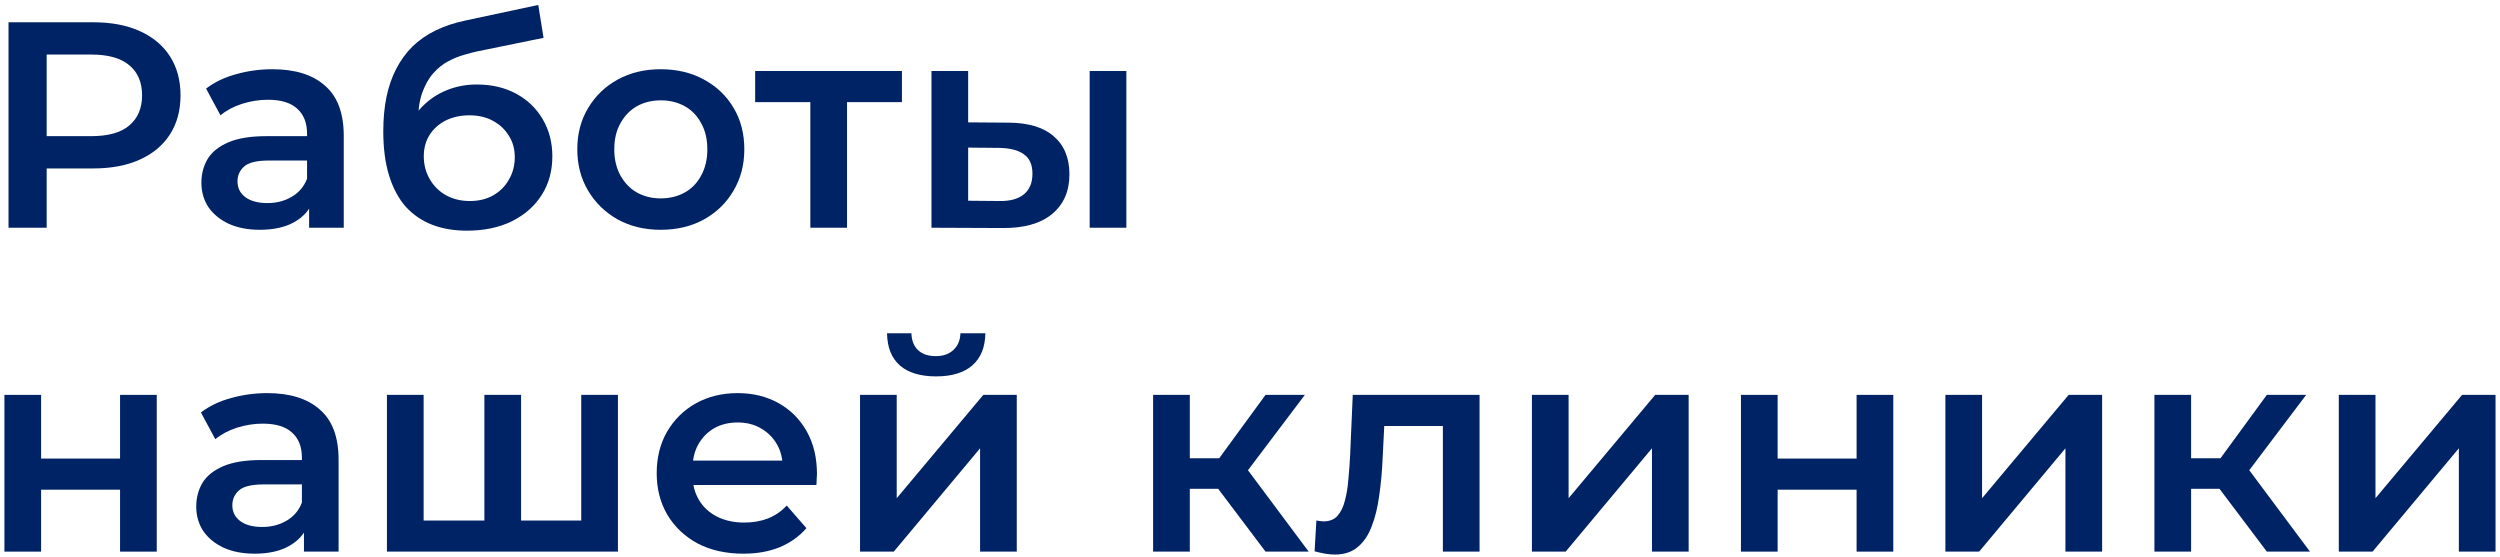 <?xml version="1.0" encoding="UTF-8"?> <svg xmlns="http://www.w3.org/2000/svg" width="494" height="110" viewBox="0 0 494 110" fill="none"> <path d="M462.146 109V78.028H469.396V98.444L486.506 78.028H493.118V109H485.868V88.584L468.816 109H462.146Z" fill="#002365"></path> <path d="M447.927 109L436.733 94.152L442.649 90.498L456.453 109H447.927ZM425.713 109V78.028H432.963V109H425.713ZM430.817 96.588V90.556H441.315V96.588H430.817ZM443.345 94.384L436.559 93.572L447.927 78.028H455.699L443.345 94.384Z" fill="#002365"></path> <path d="M384.408 109V78.028H391.658V98.444L408.768 78.028H415.38V109H408.13V88.584L391.078 109H384.408Z" fill="#002365"></path> <path d="M344.01 109V78.028H351.26V90.614H366.862V78.028H374.112V109H366.862V96.762H351.26V109H344.01Z" fill="#002365"></path> <path d="M302.706 109V78.028H309.956V98.444L327.066 78.028H333.678V109H326.428V88.584L309.376 109H302.706Z" fill="#002365"></path> <path d="M259.766 108.942L260.114 102.852C260.384 102.891 260.636 102.929 260.868 102.968C261.1 103.007 261.312 103.026 261.506 103.026C262.704 103.026 263.632 102.659 264.29 101.924C264.947 101.189 265.43 100.203 265.74 98.966C266.088 97.69 266.32 96.279 266.436 94.732C266.59 93.147 266.706 91.561 266.784 89.976L267.306 78.028H292.362V109H285.112V82.204L286.794 84.176H272.062L273.628 82.146L273.222 90.324C273.106 93.069 272.874 95.621 272.526 97.98C272.216 100.3 271.714 102.33 271.018 104.07C270.36 105.81 269.432 107.163 268.234 108.13C267.074 109.097 265.585 109.58 263.768 109.58C263.188 109.58 262.55 109.522 261.854 109.406C261.196 109.29 260.5 109.135 259.766 108.942Z" fill="#002365"></path> <path d="M250.07 109L238.876 94.152L244.792 90.498L258.596 109H250.07ZM227.856 109V78.028H235.106V109H227.856ZM232.96 96.588V90.556H243.458V96.588H232.96ZM245.488 94.384L238.702 93.572L250.07 78.028H257.842L245.488 94.384Z" fill="#002365"></path> <path d="M169.942 109V78.028H177.192V98.444L194.302 78.028H200.914V109H193.664V88.584L176.612 109H169.942ZM184.964 74.374C181.871 74.374 179.493 73.659 177.83 72.228C176.167 70.759 175.317 68.632 175.278 65.848H180.092C180.131 67.24 180.556 68.342 181.368 69.154C182.219 69.966 183.398 70.372 184.906 70.372C186.375 70.372 187.535 69.966 188.386 69.154C189.275 68.342 189.739 67.24 189.778 65.848H194.708C194.669 68.632 193.799 70.759 192.098 72.228C190.435 73.659 188.057 74.374 184.964 74.374Z" fill="#002365"></path> <path d="M146.874 109.406C143.433 109.406 140.417 108.729 137.826 107.376C135.274 105.984 133.283 104.089 131.852 101.692C130.46 99.295 129.764 96.569 129.764 93.514C129.764 90.421 130.441 87.695 131.794 85.336C133.186 82.939 135.081 81.063 137.478 79.71C139.914 78.357 142.679 77.68 145.772 77.68C148.788 77.68 151.476 78.337 153.834 79.652C156.193 80.967 158.049 82.823 159.402 85.22C160.755 87.617 161.432 90.44 161.432 93.688C161.432 93.997 161.413 94.345 161.374 94.732C161.374 95.119 161.355 95.486 161.316 95.834H135.506V91.02H157.488L154.646 92.528C154.685 90.749 154.317 89.183 153.544 87.83C152.771 86.477 151.708 85.413 150.354 84.64C149.04 83.867 147.512 83.48 145.772 83.48C143.994 83.48 142.428 83.867 141.074 84.64C139.76 85.413 138.716 86.496 137.942 87.888C137.208 89.241 136.84 90.846 136.84 92.702V93.862C136.84 95.718 137.265 97.361 138.116 98.792C138.967 100.223 140.166 101.325 141.712 102.098C143.259 102.871 145.038 103.258 147.048 103.258C148.788 103.258 150.354 102.987 151.746 102.446C153.138 101.905 154.375 101.054 155.458 99.894L159.344 104.36C157.952 105.984 156.193 107.241 154.066 108.13C151.978 108.981 149.581 109.406 146.874 109.406Z" fill="#002365"></path> <path d="M97.28 102.852L95.714 104.592V78.028H102.964V104.592L101.224 102.852H116.536L114.854 104.592V78.028H122.104V109H76.458V78.028H83.708V104.592L82.026 102.852H97.28Z" fill="#002365"></path> <path d="M60.062 109V102.736L59.656 101.402V90.44C59.656 88.313 59.018 86.67 57.742 85.51C56.466 84.311 54.533 83.712 51.942 83.712C50.202 83.712 48.482 83.983 46.78 84.524C45.118 85.065 43.706 85.819 42.546 86.786L39.704 81.508C41.367 80.232 43.339 79.285 45.62 78.666C47.94 78.009 50.338 77.68 52.812 77.68C57.298 77.68 60.758 78.763 63.194 80.928C65.669 83.055 66.906 86.361 66.906 90.846V109H60.062ZM50.318 109.406C47.998 109.406 45.968 109.019 44.228 108.246C42.488 107.434 41.135 106.332 40.168 104.94C39.24 103.509 38.776 101.905 38.776 100.126C38.776 98.386 39.182 96.82 39.994 95.428C40.845 94.036 42.218 92.934 44.112 92.122C46.007 91.31 48.52 90.904 51.652 90.904H60.642V95.718H52.174C49.7 95.718 48.037 96.124 47.186 96.936C46.336 97.709 45.91 98.676 45.91 99.836C45.91 101.151 46.432 102.195 47.476 102.968C48.52 103.741 49.97 104.128 51.826 104.128C53.605 104.128 55.19 103.722 56.582 102.91C58.013 102.098 59.038 100.899 59.656 99.314L60.874 103.664C60.178 105.481 58.922 106.893 57.104 107.898C55.326 108.903 53.064 109.406 50.318 109.406Z" fill="#002365"></path> <path d="M0.872 109V78.028H8.122V90.614H23.724V78.028H30.974V109H23.724V96.762H8.122V109H0.872Z" fill="#002365"></path> <path d="M215.321 45V14.028H222.571V45H215.321ZM199.139 24.236C203.122 24.236 206.138 25.125 208.187 26.904C210.275 28.683 211.319 31.196 211.319 34.444C211.319 37.808 210.159 40.437 207.839 42.332C205.558 44.188 202.31 45.097 198.095 45.058L184.059 45V14.028H191.309V24.178L199.139 24.236ZM197.457 39.722C199.584 39.761 201.208 39.316 202.329 38.388C203.45 37.46 204.011 36.107 204.011 34.328C204.011 32.549 203.45 31.273 202.329 30.5C201.246 29.688 199.622 29.263 197.457 29.224L191.309 29.166V39.664L197.457 39.722Z" fill="#002365"></path> <path d="M160.124 45V18.436L161.806 20.176H149.22V14.028H178.22V20.176H165.692L167.374 18.436V45H160.124Z" fill="#002365"></path> <path d="M130.547 45.406C127.376 45.406 124.553 44.729 122.079 43.376C119.604 41.984 117.651 40.089 116.221 37.692C114.79 35.295 114.075 32.569 114.075 29.514C114.075 26.421 114.79 23.695 116.221 21.336C117.651 18.939 119.604 17.063 122.079 15.71C124.553 14.357 127.376 13.68 130.547 13.68C133.756 13.68 136.598 14.357 139.073 15.71C141.586 17.063 143.539 18.919 144.931 21.278C146.361 23.637 147.077 26.382 147.077 29.514C147.077 32.569 146.361 35.295 144.931 37.692C143.539 40.089 141.586 41.984 139.073 43.376C136.598 44.729 133.756 45.406 130.547 45.406ZM130.547 39.2C132.325 39.2 133.911 38.813 135.303 38.04C136.695 37.267 137.777 36.145 138.551 34.676C139.363 33.207 139.769 31.486 139.769 29.514C139.769 27.503 139.363 25.783 138.551 24.352C137.777 22.883 136.695 21.761 135.303 20.988C133.911 20.215 132.345 19.828 130.605 19.828C128.826 19.828 127.241 20.215 125.849 20.988C124.495 21.761 123.413 22.883 122.601 24.352C121.789 25.783 121.383 27.503 121.383 29.514C121.383 31.486 121.789 33.207 122.601 34.676C123.413 36.145 124.495 37.267 125.849 38.04C127.241 38.813 128.807 39.2 130.547 39.2Z" fill="#002365"></path> <path d="M92.267 45.58C89.715 45.58 87.434 45.193 85.423 44.42C83.413 43.647 81.673 42.467 80.203 40.882C78.773 39.258 77.671 37.209 76.897 34.734C76.124 32.259 75.737 29.321 75.737 25.918C75.737 23.443 75.95 21.181 76.375 19.132C76.801 17.083 77.439 15.246 78.289 13.622C79.14 11.959 80.203 10.49 81.479 9.214C82.794 7.938 84.321 6.875 86.061 6.024C87.801 5.173 89.773 4.516 91.977 4.052L106.361 0.978L107.405 7.474L94.355 10.142C93.621 10.297 92.731 10.529 91.687 10.838C90.682 11.109 89.638 11.534 88.555 12.114C87.511 12.655 86.525 13.448 85.597 14.492C84.708 15.497 83.973 16.812 83.393 18.436C82.852 20.021 82.581 22.013 82.581 24.41C82.581 25.145 82.601 25.705 82.639 26.092C82.717 26.44 82.775 26.827 82.813 27.252C82.891 27.639 82.929 28.219 82.929 28.992L80.203 26.15C80.977 24.178 82.04 22.496 83.393 21.104C84.785 19.673 86.39 18.591 88.207 17.856C90.063 17.083 92.074 16.696 94.239 16.696C97.139 16.696 99.711 17.295 101.953 18.494C104.196 19.693 105.955 21.375 107.231 23.54C108.507 25.705 109.145 28.161 109.145 30.906C109.145 33.767 108.449 36.3 107.057 38.504C105.665 40.708 103.693 42.448 101.141 43.724C98.628 44.961 95.67 45.58 92.267 45.58ZM92.847 39.722C94.587 39.722 96.115 39.355 97.429 38.62C98.783 37.847 99.827 36.803 100.561 35.488C101.335 34.173 101.721 32.704 101.721 31.08C101.721 29.456 101.335 28.045 100.561 26.846C99.827 25.609 98.783 24.623 97.429 23.888C96.115 23.153 94.549 22.786 92.731 22.786C90.991 22.786 89.425 23.134 88.033 23.83C86.68 24.526 85.617 25.493 84.843 26.73C84.109 27.929 83.741 29.321 83.741 30.906C83.741 32.53 84.128 34.019 84.901 35.372C85.675 36.725 86.738 37.789 88.091 38.562C89.483 39.335 91.069 39.722 92.847 39.722Z" fill="#002365"></path> <path d="M61.082 45V38.736L60.676 37.402V26.44C60.676 24.313 60.038 22.67 58.762 21.51C57.486 20.311 55.553 19.712 52.962 19.712C51.222 19.712 49.501 19.983 47.8 20.524C46.137 21.065 44.726 21.819 43.566 22.786L40.724 17.508C42.387 16.232 44.359 15.285 46.64 14.666C48.96 14.009 51.357 13.68 53.832 13.68C58.317 13.68 61.778 14.763 64.214 16.928C66.689 19.055 67.926 22.361 67.926 26.846V45H61.082ZM51.338 45.406C49.018 45.406 46.988 45.019 45.248 44.246C43.508 43.434 42.155 42.332 41.188 40.94C40.26 39.509 39.796 37.905 39.796 36.126C39.796 34.386 40.202 32.82 41.014 31.428C41.865 30.036 43.237 28.934 45.132 28.122C47.027 27.31 49.54 26.904 52.672 26.904H61.662V31.718H53.194C50.719 31.718 49.057 32.124 48.206 32.936C47.355 33.709 46.93 34.676 46.93 35.836C46.93 37.151 47.452 38.195 48.496 38.968C49.54 39.741 50.99 40.128 52.846 40.128C54.625 40.128 56.21 39.722 57.602 38.91C59.033 38.098 60.057 36.899 60.676 35.314L61.894 39.664C61.198 41.481 59.941 42.893 58.124 43.898C56.345 44.903 54.083 45.406 51.338 45.406Z" fill="#002365"></path> <path d="M1.684 45V4.4H18.388C21.984 4.4 25.058 4.98 27.61 6.14C30.201 7.3 32.192 8.963 33.584 11.128C34.976 13.293 35.672 15.865 35.672 18.842C35.672 21.819 34.976 24.391 33.584 26.556C32.192 28.721 30.201 30.384 27.61 31.544C25.058 32.704 21.984 33.284 18.388 33.284H5.86L9.224 29.746V45H1.684ZM9.224 30.558L5.86 26.904H18.04C21.365 26.904 23.859 26.208 25.522 24.816C27.223 23.385 28.074 21.394 28.074 18.842C28.074 16.251 27.223 14.26 25.522 12.868C23.859 11.476 21.365 10.78 18.04 10.78H5.86L9.224 7.068V30.558Z" fill="#002365"></path> </svg> 